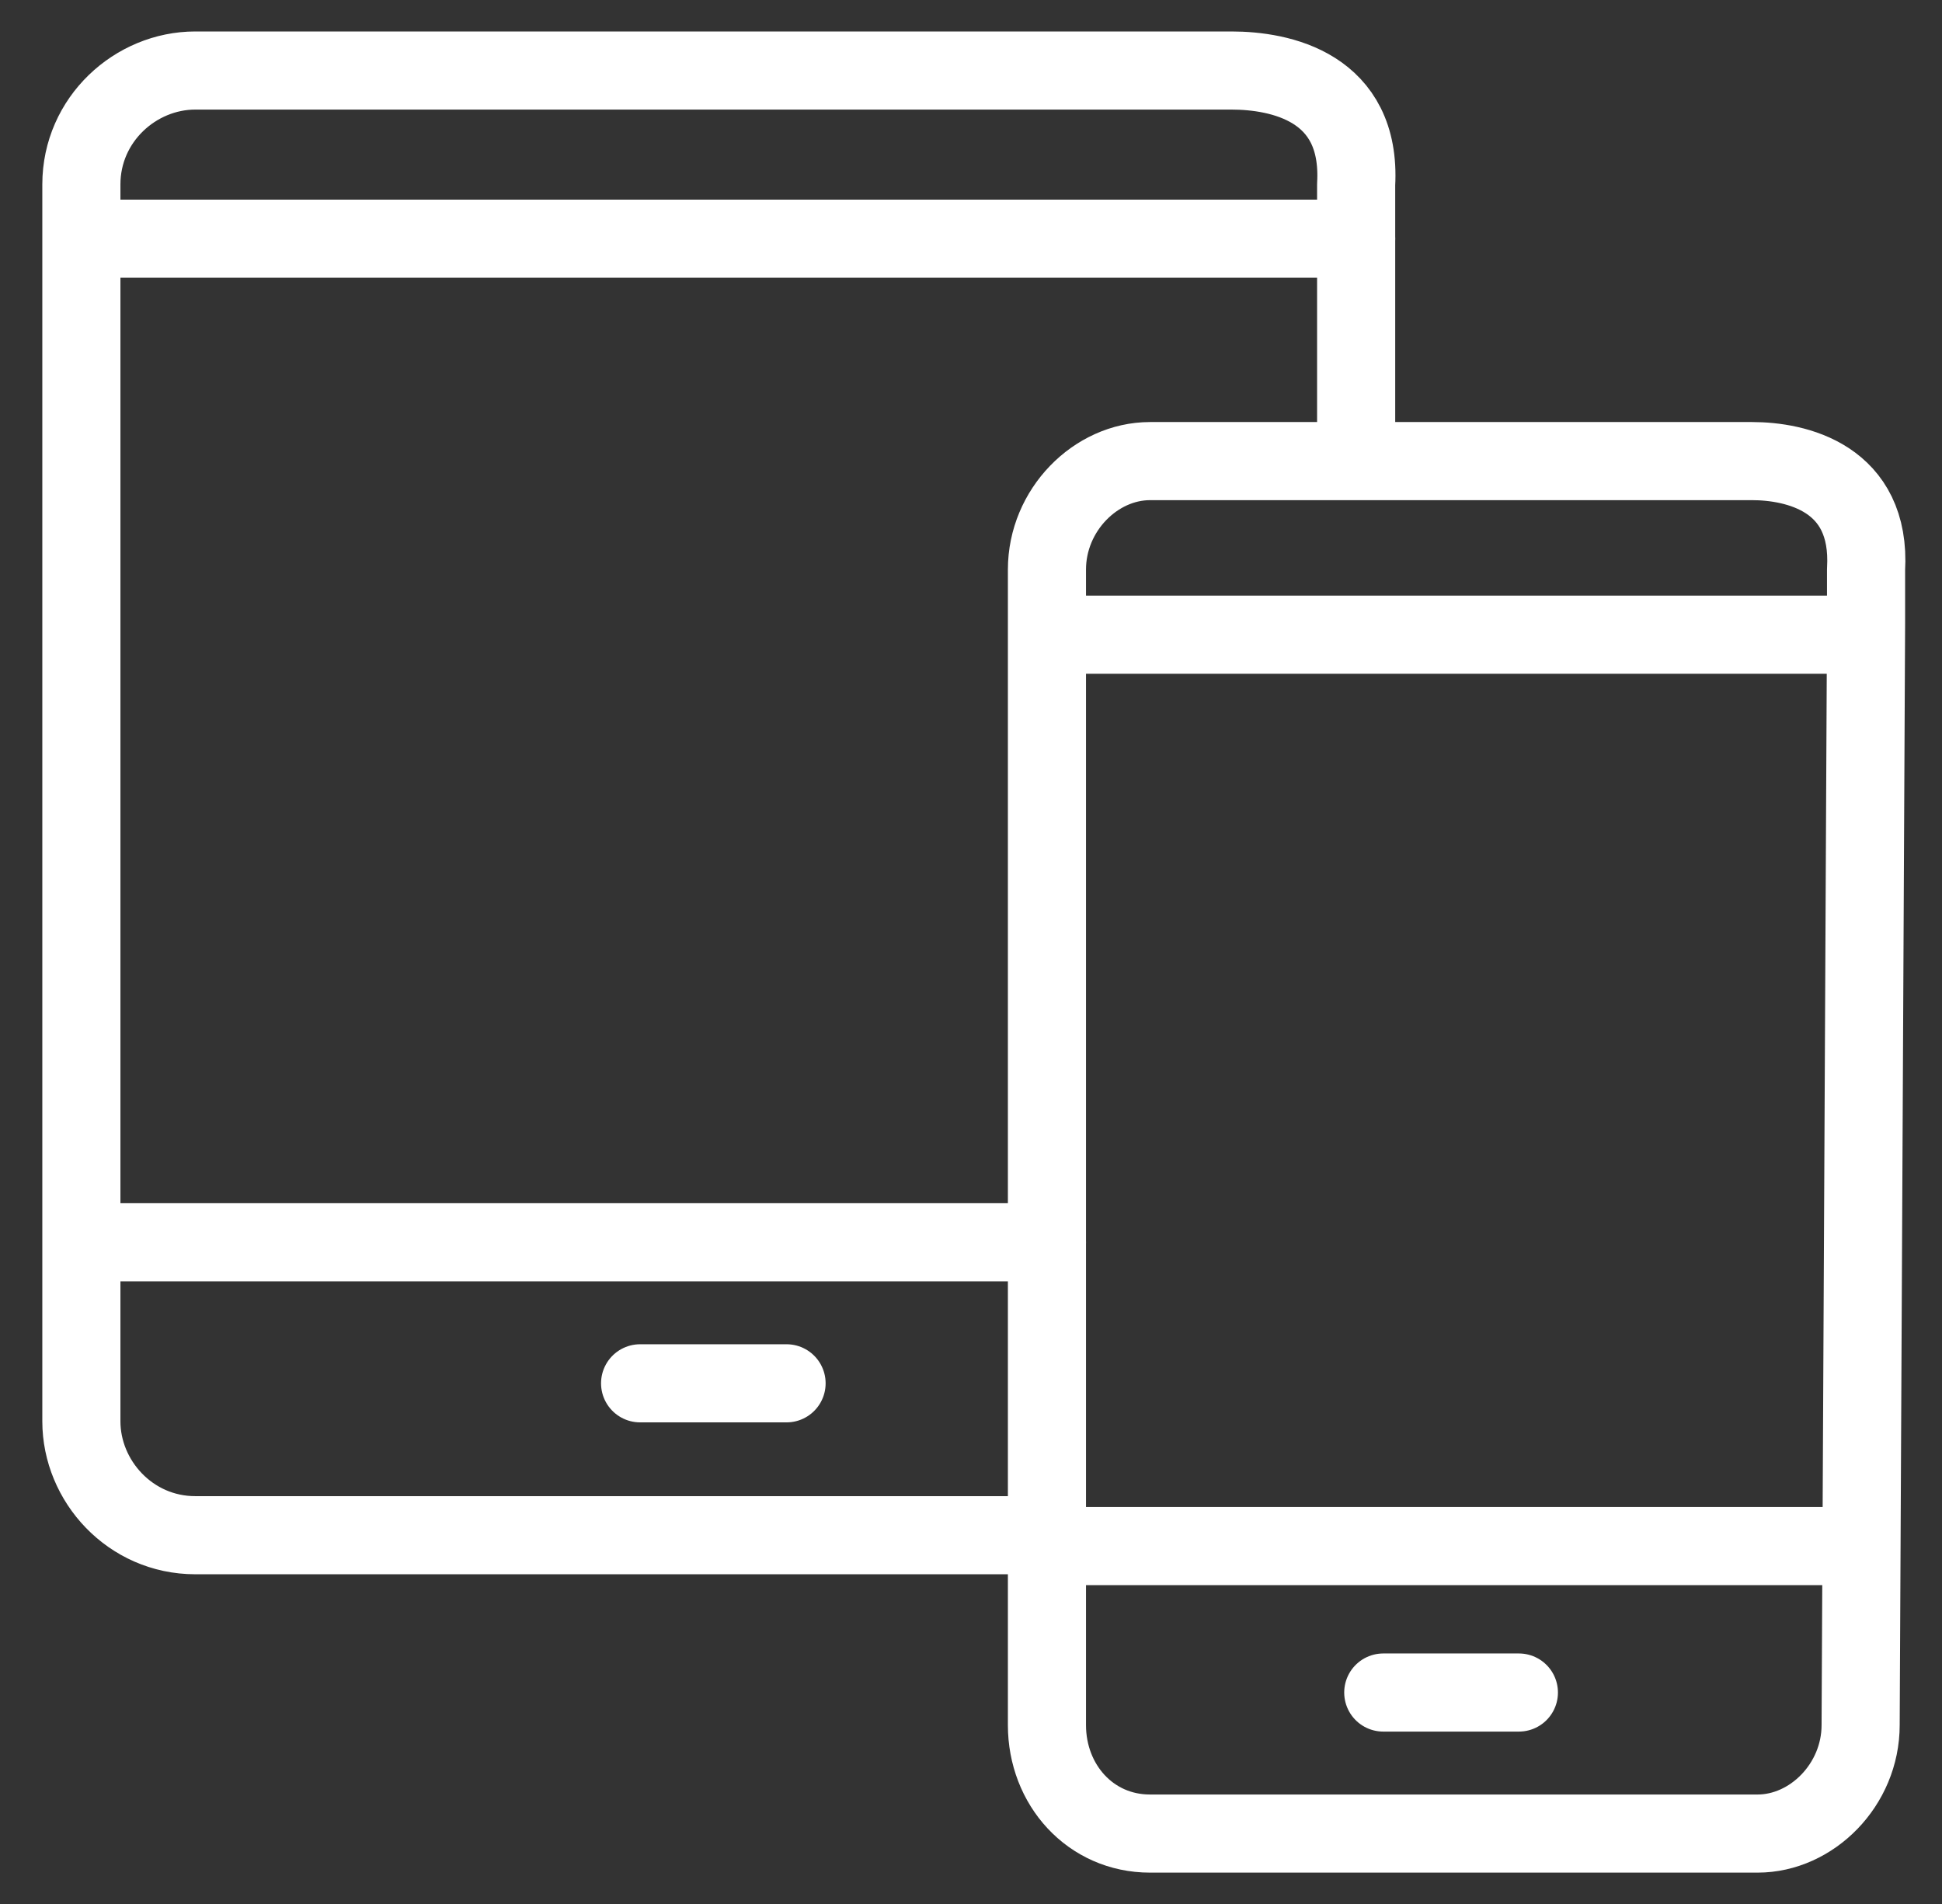 <?xml version="1.0" encoding="utf-8"?>
<!-- Generator: Adobe Illustrator 26.5.0, SVG Export Plug-In . SVG Version: 6.00 Build 0)  -->
<svg version="1.1" id="Layer_1" xmlns="http://www.w3.org/2000/svg" xmlns:xlink="http://www.w3.org/1999/xlink" x="0px" y="0px"
	 viewBox="0 0 35.8 35.1" style="enable-background:new 0 0 35.8 35.1;" xml:space="preserve">
<rect x="0" y="0" width="35.8" height="35.1" fill="#333333" stroke="none"/>
<style type="text/css">
	.st0{fill:none;stroke:#ffffff;stroke-width:1.44;stroke-linecap:round;stroke-linejoin:round;stroke-miterlimit:22.926;}
</style>
<path class="st0" d="M34.4,11.5l-0.1,20.3c0,1.1-0.9,2-1.9,2H21.2c-1.1,0-1.9-0.9-1.9-2V10.5c0-1.1,0.9-2,1.9-2h11.1
	c0.8,0,2.2,0.3,2.1,2L34.4,11.5L34.4,11.5z"/>
<line class="st0" x1="25.5" y1="31.2" x2="28" y2="31.2"/>
<line class="st0" x1="19.6" y1="28.5" x2="33.8" y2="28.5"/>
<line class="st0" x1="19.8" y1="11.7" x2="34.1" y2="11.7"/>
<path class="st0" d="M19.4,28.3l-15.8,0c-1.2,0-2.1-1-2.1-2.1V3.4c0-1.2,1-2.1,2.1-2.1h19.1c0.9,0,2.4,0.3,2.3,2.1l0,1.1l0,3.7"/>
<line class="st0" x1="11.8" y1="25.5" x2="14.5" y2="25.5"/>
<line class="st0" x1="1.8" y1="22.9" x2="19.3" y2="22.9"/>
<line class="st0" x1="2.1" y1="4.4" x2="25" y2="4.4"/>
</svg>
